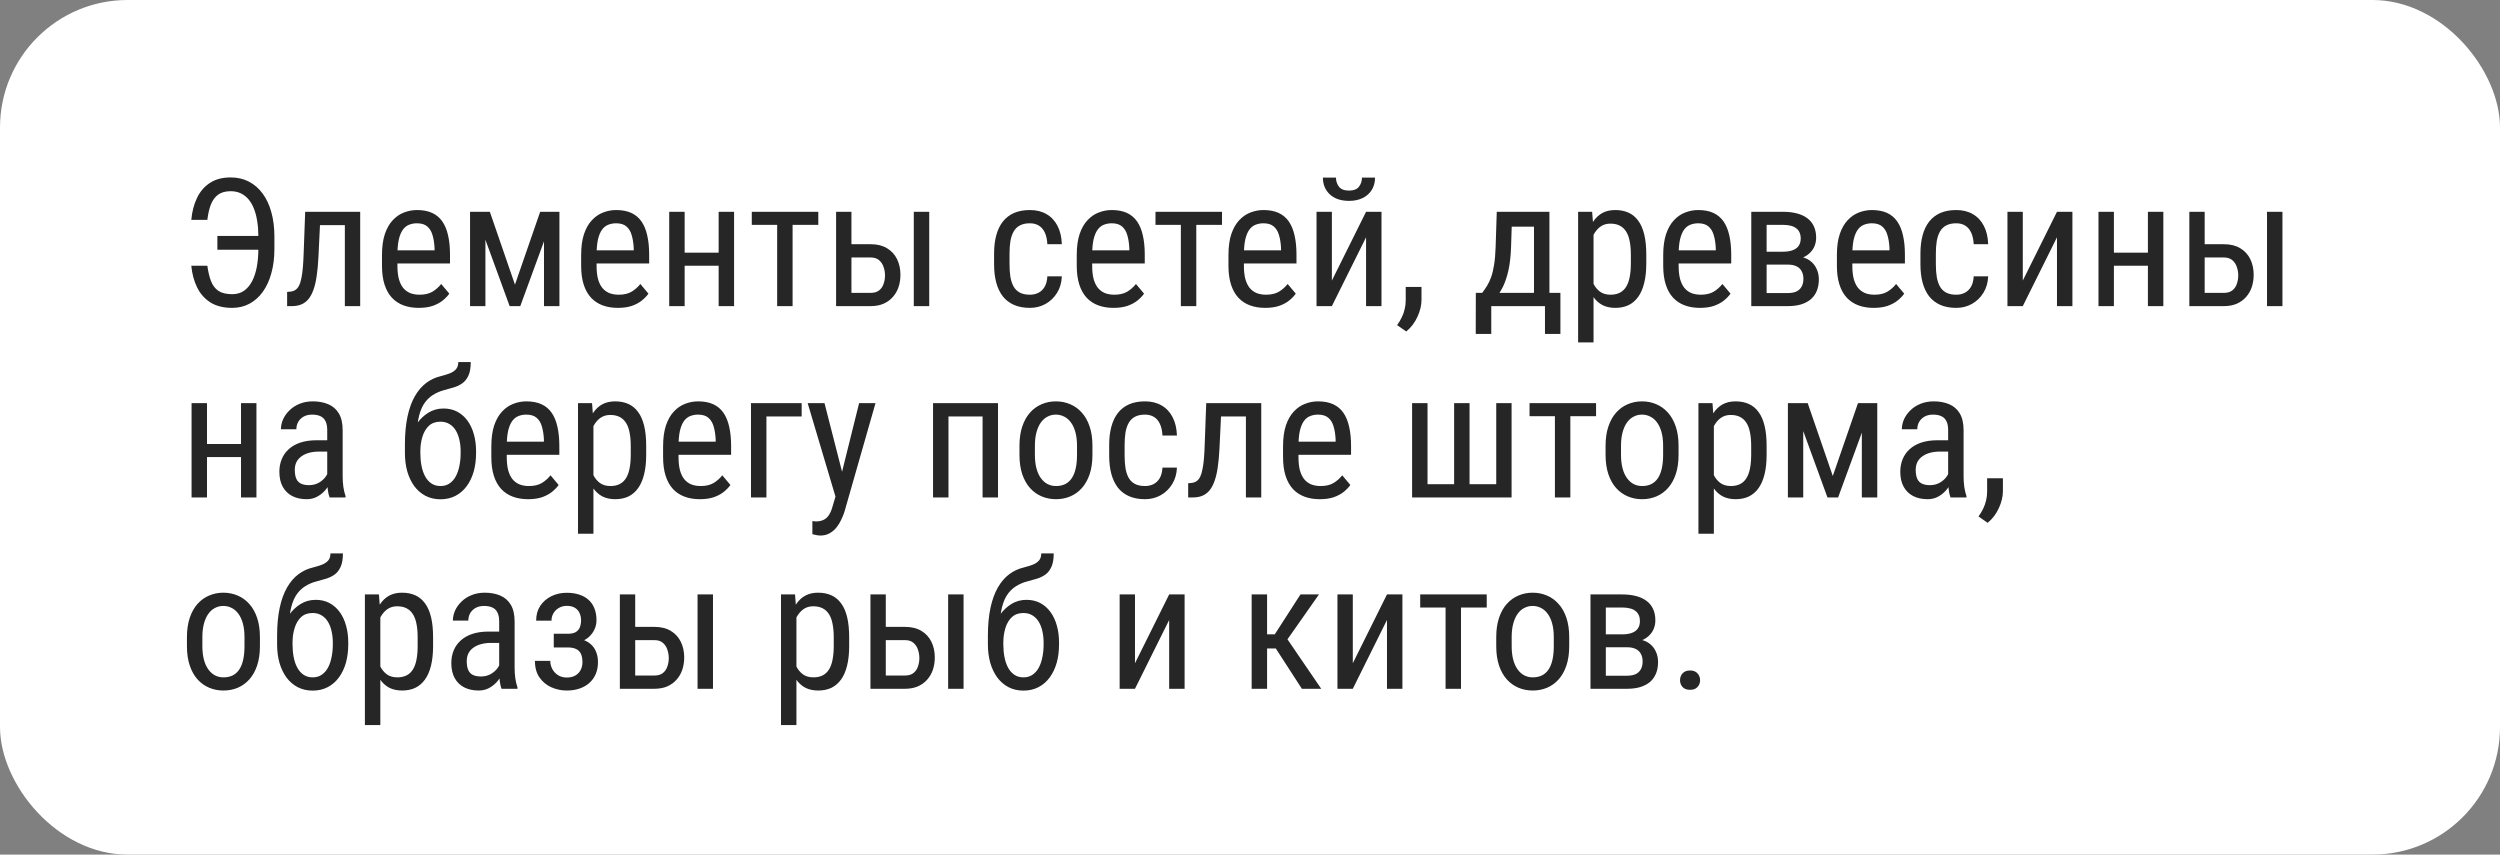 <?xml version="1.0" encoding="UTF-8"?> <svg xmlns="http://www.w3.org/2000/svg" width="196" height="67" viewBox="0 0 196 67" fill="none"><rect x="0" y="0" width="196" height="67" fill="#808080" stroke="none"/> <rect width="196" height="67" rx="10" fill="white"></rect> <path d="M20.412 18.497V19.577H17.042V18.497H20.412ZM14.998 20.835H16.256C16.32 21.304 16.415 21.705 16.543 22.038C16.671 22.371 16.864 22.626 17.124 22.804C17.384 22.977 17.744 23.064 18.204 23.064C18.569 23.064 18.881 22.972 19.141 22.79C19.4 22.603 19.612 22.348 19.776 22.024C19.94 21.701 20.061 21.325 20.139 20.896C20.216 20.468 20.255 20.01 20.255 19.523V18.524C20.255 18.101 20.225 17.709 20.166 17.349C20.111 16.984 20.027 16.658 19.913 16.371C19.799 16.079 19.656 15.831 19.482 15.626C19.309 15.421 19.106 15.264 18.874 15.154C18.642 15.045 18.38 14.99 18.088 14.99C17.678 14.99 17.347 15.081 17.097 15.264C16.851 15.446 16.662 15.706 16.529 16.043C16.402 16.376 16.311 16.774 16.256 17.239H14.998C15.057 16.583 15.208 16.006 15.449 15.51C15.691 15.008 16.03 14.617 16.468 14.334C16.905 14.051 17.445 13.91 18.088 13.91C18.616 13.91 19.09 14.02 19.51 14.238C19.934 14.457 20.294 14.769 20.59 15.175C20.891 15.58 21.119 16.068 21.273 16.638C21.433 17.207 21.513 17.841 21.513 18.538V19.523C21.513 20.22 21.433 20.853 21.273 21.423C21.119 21.988 20.895 22.473 20.604 22.879C20.316 23.28 19.97 23.59 19.564 23.809C19.159 24.027 18.705 24.137 18.204 24.137C17.516 24.137 16.944 23.993 16.488 23.706C16.037 23.414 15.691 23.02 15.449 22.523C15.208 22.027 15.057 21.464 14.998 20.835ZM27.159 16.604V17.649H24.213V16.604H27.159ZM28.239 16.604V24H27.036V16.604H28.239ZM23.926 16.604H25.136L24.965 20.172C24.938 20.723 24.892 21.211 24.828 21.635C24.769 22.054 24.685 22.414 24.575 22.715C24.47 23.016 24.338 23.262 24.179 23.453C24.024 23.64 23.837 23.779 23.618 23.87C23.404 23.957 23.156 24 22.873 24H22.511V22.886L22.75 22.865C22.91 22.852 23.046 22.806 23.16 22.729C23.279 22.651 23.374 22.537 23.447 22.387C23.525 22.232 23.586 22.034 23.632 21.792C23.682 21.55 23.721 21.263 23.748 20.931C23.775 20.598 23.796 20.211 23.81 19.769L23.926 16.604ZM32.826 24.137C32.384 24.137 31.985 24.071 31.63 23.939C31.274 23.806 30.971 23.606 30.721 23.337C30.47 23.064 30.279 22.719 30.146 22.305C30.014 21.89 29.948 21.4 29.948 20.835V20.001C29.948 19.349 30.023 18.798 30.174 18.347C30.329 17.895 30.536 17.533 30.796 17.26C31.056 16.982 31.35 16.781 31.678 16.658C32.006 16.531 32.343 16.467 32.69 16.467C33.154 16.467 33.551 16.542 33.879 16.692C34.207 16.843 34.474 17.066 34.679 17.362C34.884 17.659 35.034 18.023 35.13 18.456C35.23 18.889 35.28 19.388 35.28 19.953V20.657H30.659V19.625H34.07V19.454C34.052 19.071 34 18.734 33.913 18.442C33.831 18.151 33.694 17.923 33.503 17.759C33.312 17.59 33.04 17.506 32.69 17.506C32.466 17.506 32.259 17.545 32.067 17.622C31.881 17.695 31.719 17.825 31.582 18.012C31.45 18.194 31.345 18.447 31.268 18.77C31.195 19.094 31.158 19.504 31.158 20.001V20.835C31.158 21.231 31.195 21.573 31.268 21.86C31.345 22.143 31.457 22.378 31.602 22.564C31.753 22.747 31.935 22.884 32.149 22.975C32.368 23.061 32.617 23.105 32.895 23.105C33.3 23.105 33.635 23.027 33.899 22.872C34.164 22.713 34.394 22.51 34.59 22.264L35.226 23.023C35.093 23.209 34.92 23.389 34.706 23.562C34.496 23.731 34.237 23.87 33.927 23.98C33.621 24.084 33.255 24.137 32.826 24.137ZM40.373 22.318L42.349 16.604H43.497L40.79 24H39.956L37.256 16.604H38.404L40.373 22.318ZM38.056 16.604V24H36.852V16.604H38.056ZM42.649 24V16.604H43.859V24H42.649ZM48.44 24.137C47.997 24.137 47.599 24.071 47.243 23.939C46.888 23.806 46.585 23.606 46.334 23.337C46.083 23.064 45.892 22.719 45.76 22.305C45.628 21.89 45.562 21.4 45.562 20.835V20.001C45.562 19.349 45.637 18.798 45.787 18.347C45.942 17.895 46.149 17.533 46.409 17.26C46.669 16.982 46.963 16.781 47.291 16.658C47.619 16.531 47.956 16.467 48.303 16.467C48.768 16.467 49.164 16.542 49.492 16.692C49.82 16.843 50.087 17.066 50.292 17.362C50.497 17.659 50.648 18.023 50.743 18.456C50.843 18.889 50.894 19.388 50.894 19.953V20.657H46.273V19.625H49.684V19.454C49.665 19.071 49.613 18.734 49.526 18.442C49.444 18.151 49.308 17.923 49.116 17.759C48.925 17.59 48.654 17.506 48.303 17.506C48.079 17.506 47.872 17.545 47.681 17.622C47.494 17.695 47.332 17.825 47.195 18.012C47.063 18.194 46.958 18.447 46.881 18.77C46.808 19.094 46.772 19.504 46.772 20.001V20.835C46.772 21.231 46.808 21.573 46.881 21.86C46.958 22.143 47.07 22.378 47.216 22.564C47.366 22.747 47.548 22.884 47.763 22.975C47.981 23.061 48.23 23.105 48.508 23.105C48.913 23.105 49.248 23.027 49.513 22.872C49.777 22.713 50.007 22.51 50.203 22.264L50.839 23.023C50.707 23.209 50.533 23.389 50.319 23.562C50.11 23.731 49.85 23.87 49.54 23.98C49.235 24.084 48.868 24.137 48.44 24.137ZM56.567 19.81V20.835H53.43V19.81H56.567ZM53.676 16.604V24H52.466V16.604H53.676ZM57.552 16.604V24H56.342V16.604H57.552ZM62.139 16.604V24H60.929V16.604H62.139ZM64.155 16.604V17.629H58.94V16.604H64.155ZM66.452 19.146H68.257C68.767 19.146 69.196 19.251 69.542 19.461C69.888 19.666 70.15 19.951 70.328 20.315C70.506 20.675 70.595 21.086 70.595 21.546C70.595 21.888 70.545 22.209 70.444 22.51C70.344 22.806 70.194 23.066 69.993 23.289C69.797 23.512 69.553 23.688 69.262 23.815C68.975 23.939 68.64 24 68.257 24H65.55V16.604H66.753V22.961H68.257C68.539 22.961 68.763 22.895 68.927 22.763C69.091 22.631 69.207 22.46 69.275 22.25C69.348 22.04 69.385 21.822 69.385 21.594C69.385 21.37 69.348 21.152 69.275 20.938C69.207 20.723 69.091 20.546 68.927 20.404C68.763 20.259 68.539 20.186 68.257 20.186H66.452V19.146ZM72.851 16.604V24H71.641V16.604H72.851ZM80.746 23.105C80.988 23.105 81.206 23.057 81.402 22.961C81.603 22.861 81.767 22.706 81.894 22.496C82.022 22.282 82.095 22.004 82.113 21.662H83.248C83.23 22.154 83.105 22.587 82.872 22.961C82.644 23.33 82.343 23.619 81.97 23.829C81.601 24.034 81.193 24.137 80.746 24.137C80.268 24.137 79.851 24.059 79.495 23.904C79.144 23.749 78.853 23.526 78.62 23.234C78.392 22.938 78.221 22.58 78.107 22.161C77.993 21.737 77.936 21.256 77.936 20.719V19.885C77.936 19.347 77.993 18.869 78.107 18.449C78.221 18.025 78.392 17.668 78.62 17.376C78.853 17.08 79.144 16.854 79.495 16.699C79.851 16.544 80.268 16.467 80.746 16.467C81.247 16.467 81.68 16.574 82.045 16.788C82.414 16.998 82.701 17.303 82.906 17.704C83.116 18.101 83.23 18.581 83.248 19.146H82.113C82.095 18.782 82.029 18.479 81.915 18.237C81.801 17.991 81.646 17.809 81.45 17.69C81.254 17.567 81.019 17.506 80.746 17.506C80.427 17.506 80.163 17.563 79.953 17.677C79.748 17.786 79.586 17.946 79.468 18.155C79.349 18.365 79.265 18.616 79.215 18.907C79.169 19.199 79.147 19.525 79.147 19.885V20.719C79.147 21.079 79.169 21.407 79.215 21.703C79.265 21.995 79.347 22.245 79.461 22.455C79.579 22.665 79.743 22.826 79.953 22.94C80.163 23.05 80.427 23.105 80.746 23.105ZM87.295 24.137C86.853 24.137 86.454 24.071 86.099 23.939C85.743 23.806 85.44 23.606 85.189 23.337C84.939 23.064 84.747 22.719 84.615 22.305C84.483 21.89 84.417 21.4 84.417 20.835V20.001C84.417 19.349 84.492 18.798 84.643 18.347C84.797 17.895 85.005 17.533 85.265 17.26C85.524 16.982 85.818 16.781 86.147 16.658C86.475 16.531 86.812 16.467 87.158 16.467C87.623 16.467 88.019 16.542 88.348 16.692C88.676 16.843 88.942 17.066 89.147 17.362C89.353 17.659 89.503 18.023 89.599 18.456C89.699 18.889 89.749 19.388 89.749 19.953V20.657H85.128V19.625H88.539V19.454C88.521 19.071 88.468 18.734 88.382 18.442C88.3 18.151 88.163 17.923 87.972 17.759C87.78 17.59 87.509 17.506 87.158 17.506C86.935 17.506 86.728 17.545 86.536 17.622C86.349 17.695 86.188 17.825 86.051 18.012C85.919 18.194 85.814 18.447 85.736 18.77C85.663 19.094 85.627 19.504 85.627 20.001V20.835C85.627 21.231 85.663 21.573 85.736 21.86C85.814 22.143 85.925 22.378 86.071 22.564C86.222 22.747 86.404 22.884 86.618 22.975C86.837 23.061 87.085 23.105 87.363 23.105C87.769 23.105 88.104 23.027 88.368 22.872C88.632 22.713 88.863 22.51 89.059 22.264L89.694 23.023C89.562 23.209 89.389 23.389 89.175 23.562C88.965 23.731 88.705 23.87 88.395 23.98C88.09 24.084 87.723 24.137 87.295 24.137ZM93.789 16.604V24H92.579V16.604H93.789ZM95.806 16.604V17.629H90.59V16.604H95.806ZM99.189 24.137C98.747 24.137 98.349 24.071 97.993 23.939C97.638 23.806 97.335 23.606 97.084 23.337C96.833 23.064 96.642 22.719 96.51 22.305C96.378 21.89 96.311 21.4 96.311 20.835V20.001C96.311 19.349 96.387 18.798 96.537 18.347C96.692 17.895 96.899 17.533 97.159 17.26C97.419 16.982 97.713 16.781 98.041 16.658C98.369 16.531 98.706 16.467 99.053 16.467C99.518 16.467 99.914 16.542 100.242 16.692C100.57 16.843 100.837 17.066 101.042 17.362C101.247 17.659 101.397 18.023 101.493 18.456C101.593 18.889 101.644 19.388 101.644 19.953V20.657H97.022V19.625H100.434V19.454C100.415 19.071 100.363 18.734 100.276 18.442C100.194 18.151 100.058 17.923 99.866 17.759C99.675 17.59 99.404 17.506 99.053 17.506C98.829 17.506 98.622 17.545 98.431 17.622C98.244 17.695 98.082 17.825 97.945 18.012C97.813 18.194 97.708 18.447 97.631 18.77C97.558 19.094 97.522 19.504 97.522 20.001V20.835C97.522 21.231 97.558 21.573 97.631 21.86C97.708 22.143 97.82 22.378 97.966 22.564C98.116 22.747 98.299 22.884 98.513 22.975C98.731 23.061 98.98 23.105 99.258 23.105C99.663 23.105 99.998 23.027 100.263 22.872C100.527 22.713 100.757 22.51 100.953 22.264L101.589 23.023C101.457 23.209 101.284 23.389 101.069 23.562C100.86 23.731 100.6 23.87 100.29 23.98C99.985 24.084 99.618 24.137 99.189 24.137ZM104.419 21.997L107.099 16.604H108.309V24H107.099V18.606L104.419 24H103.216V16.604H104.419V21.997ZM106.777 13.924H107.803C107.803 14.279 107.721 14.596 107.557 14.874C107.393 15.148 107.158 15.362 106.853 15.517C106.547 15.671 106.185 15.749 105.766 15.749C105.132 15.749 104.631 15.58 104.262 15.243C103.897 14.901 103.715 14.462 103.715 13.924H104.74C104.74 14.193 104.818 14.43 104.973 14.635C105.128 14.84 105.392 14.942 105.766 14.942C106.13 14.942 106.39 14.84 106.545 14.635C106.7 14.43 106.777 14.193 106.777 13.924ZM111.446 22.496V23.515C111.446 23.929 111.341 24.367 111.132 24.827C110.922 25.292 110.628 25.679 110.25 25.989L109.532 25.49C109.678 25.29 109.801 25.085 109.901 24.875C110.002 24.67 110.077 24.456 110.127 24.232C110.182 24.014 110.209 23.781 110.209 23.535V22.496H111.446ZM117.346 16.604H118.556L118.467 19.372C118.444 20.074 118.376 20.68 118.262 21.19C118.148 21.701 118.002 22.136 117.824 22.496C117.646 22.852 117.446 23.15 117.223 23.392C116.999 23.633 116.767 23.836 116.525 24H115.938L115.965 22.968L116.204 22.961C116.336 22.783 116.462 22.601 116.58 22.414C116.699 22.223 116.806 21.997 116.901 21.737C116.997 21.473 117.075 21.152 117.134 20.773C117.198 20.391 117.239 19.924 117.257 19.372L117.346 16.604ZM117.626 16.604H121.475V24H120.265V17.773H117.626V16.604ZM115.705 22.961H122.336V26.181H121.126V24H116.915V26.181H115.698L115.705 22.961ZM124.934 18.025V26.844H123.724V16.604H124.824L124.934 18.025ZM129.069 19.967V20.657C129.069 21.241 129.015 21.751 128.905 22.189C128.8 22.621 128.643 22.984 128.434 23.275C128.229 23.562 127.976 23.779 127.675 23.925C127.374 24.066 127.03 24.137 126.643 24.137C126.255 24.137 125.918 24.064 125.631 23.918C125.348 23.768 125.109 23.551 124.913 23.269C124.722 22.986 124.569 22.646 124.455 22.25C124.346 21.849 124.271 21.4 124.229 20.903V19.851C124.271 19.326 124.346 18.857 124.455 18.442C124.564 18.023 124.715 17.668 124.906 17.376C125.102 17.08 125.341 16.854 125.624 16.699C125.911 16.544 126.246 16.467 126.629 16.467C127.025 16.467 127.374 16.535 127.675 16.672C127.98 16.809 128.235 17.02 128.44 17.308C128.65 17.59 128.807 17.953 128.912 18.395C129.017 18.832 129.069 19.356 129.069 19.967ZM127.859 20.657V19.967C127.859 19.557 127.827 19.199 127.764 18.894C127.704 18.588 127.609 18.335 127.477 18.135C127.344 17.934 127.178 17.784 126.978 17.684C126.777 17.583 126.535 17.533 126.253 17.533C126.011 17.533 125.797 17.583 125.61 17.684C125.428 17.784 125.271 17.921 125.139 18.094C125.007 18.262 124.897 18.456 124.811 18.675C124.724 18.889 124.66 19.112 124.619 19.345V21.416C124.697 21.708 124.799 21.983 124.927 22.243C125.054 22.498 125.225 22.706 125.439 22.865C125.658 23.025 125.934 23.105 126.267 23.105C126.545 23.105 126.784 23.054 126.984 22.954C127.185 22.854 127.349 22.703 127.477 22.503C127.609 22.298 127.704 22.043 127.764 21.737C127.827 21.427 127.859 21.067 127.859 20.657ZM133.273 24.137C132.831 24.137 132.433 24.071 132.077 23.939C131.722 23.806 131.419 23.606 131.168 23.337C130.917 23.064 130.726 22.719 130.594 22.305C130.462 21.89 130.396 21.4 130.396 20.835V20.001C130.396 19.349 130.471 18.798 130.621 18.347C130.776 17.895 130.983 17.533 131.243 17.26C131.503 16.982 131.797 16.781 132.125 16.658C132.453 16.531 132.79 16.467 133.137 16.467C133.602 16.467 133.998 16.542 134.326 16.692C134.654 16.843 134.921 17.066 135.126 17.362C135.331 17.659 135.481 18.023 135.577 18.456C135.677 18.889 135.728 19.388 135.728 19.953V20.657H131.106V19.625H134.518V19.454C134.499 19.071 134.447 18.734 134.36 18.442C134.278 18.151 134.142 17.923 133.95 17.759C133.759 17.59 133.488 17.506 133.137 17.506C132.913 17.506 132.706 17.545 132.515 17.622C132.328 17.695 132.166 17.825 132.029 18.012C131.897 18.194 131.792 18.447 131.715 18.77C131.642 19.094 131.605 19.504 131.605 20.001V20.835C131.605 21.231 131.642 21.573 131.715 21.86C131.792 22.143 131.904 22.378 132.05 22.564C132.2 22.747 132.382 22.884 132.597 22.975C132.815 23.061 133.064 23.105 133.342 23.105C133.747 23.105 134.082 23.027 134.347 22.872C134.611 22.713 134.841 22.51 135.037 22.264L135.673 23.023C135.541 23.209 135.368 23.389 135.153 23.562C134.944 23.731 134.684 23.87 134.374 23.98C134.069 24.084 133.702 24.137 133.273 24.137ZM140.171 20.746H138.195L138.182 19.734H139.768C140.082 19.734 140.342 19.696 140.547 19.618C140.757 19.541 140.914 19.424 141.019 19.27C141.123 19.115 141.176 18.923 141.176 18.695C141.176 18.518 141.146 18.363 141.087 18.23C141.028 18.094 140.939 17.982 140.82 17.895C140.706 17.804 140.563 17.738 140.39 17.697C140.216 17.652 140.014 17.629 139.781 17.629H138.503V24H137.3V16.604H139.781C140.182 16.604 140.542 16.645 140.861 16.727C141.185 16.809 141.458 16.934 141.682 17.102C141.91 17.267 142.083 17.476 142.201 17.731C142.324 17.987 142.386 18.287 142.386 18.634C142.386 18.857 142.347 19.069 142.27 19.27C142.192 19.47 142.076 19.648 141.921 19.803C141.771 19.958 141.584 20.085 141.36 20.186C141.137 20.281 140.88 20.343 140.588 20.37L140.171 20.746ZM140.171 24H137.744L138.366 22.975H140.171C140.449 22.975 140.677 22.931 140.854 22.845C141.032 22.754 141.164 22.626 141.251 22.462C141.342 22.293 141.388 22.093 141.388 21.86C141.388 21.628 141.342 21.43 141.251 21.266C141.164 21.097 141.032 20.969 140.854 20.883C140.677 20.792 140.449 20.746 140.171 20.746H138.551L138.564 19.734H140.567L140.991 20.117C141.342 20.149 141.636 20.249 141.873 20.418C142.115 20.587 142.295 20.801 142.413 21.061C142.536 21.316 142.598 21.594 142.598 21.895C142.598 22.241 142.543 22.546 142.434 22.811C142.324 23.075 142.165 23.296 141.955 23.474C141.745 23.647 141.49 23.779 141.189 23.87C140.889 23.957 140.549 24 140.171 24ZM146.891 24.137C146.449 24.137 146.05 24.071 145.694 23.939C145.339 23.806 145.036 23.606 144.785 23.337C144.535 23.064 144.343 22.719 144.211 22.305C144.079 21.89 144.013 21.4 144.013 20.835V20.001C144.013 19.349 144.088 18.798 144.238 18.347C144.393 17.895 144.601 17.533 144.86 17.26C145.12 16.982 145.414 16.781 145.742 16.658C146.07 16.531 146.408 16.467 146.754 16.467C147.219 16.467 147.615 16.542 147.943 16.692C148.271 16.843 148.538 17.066 148.743 17.362C148.948 17.659 149.099 18.023 149.194 18.456C149.295 18.889 149.345 19.388 149.345 19.953V20.657H144.724V19.625H148.135V19.454C148.117 19.071 148.064 18.734 147.978 18.442C147.896 18.151 147.759 17.923 147.567 17.759C147.376 17.59 147.105 17.506 146.754 17.506C146.531 17.506 146.323 17.545 146.132 17.622C145.945 17.695 145.783 17.825 145.646 18.012C145.514 18.194 145.41 18.447 145.332 18.77C145.259 19.094 145.223 19.504 145.223 20.001V20.835C145.223 21.231 145.259 21.573 145.332 21.86C145.41 22.143 145.521 22.378 145.667 22.564C145.817 22.747 146 22.884 146.214 22.975C146.433 23.061 146.681 23.105 146.959 23.105C147.365 23.105 147.7 23.027 147.964 22.872C148.228 22.713 148.458 22.51 148.654 22.264L149.29 23.023C149.158 23.209 148.985 23.389 148.771 23.562C148.561 23.731 148.301 23.87 147.991 23.98C147.686 24.084 147.319 24.137 146.891 24.137ZM153.371 23.105C153.613 23.105 153.831 23.057 154.027 22.961C154.228 22.861 154.392 22.706 154.52 22.496C154.647 22.282 154.72 22.004 154.738 21.662H155.873C155.855 22.154 155.729 22.587 155.497 22.961C155.269 23.33 154.968 23.619 154.595 23.829C154.226 24.034 153.818 24.137 153.371 24.137C152.893 24.137 152.476 24.059 152.12 23.904C151.769 23.749 151.478 23.526 151.245 23.234C151.017 22.938 150.846 22.58 150.732 22.161C150.618 21.737 150.562 21.256 150.562 20.719V19.885C150.562 19.347 150.618 18.869 150.732 18.449C150.846 18.025 151.017 17.668 151.245 17.376C151.478 17.08 151.769 16.854 152.12 16.699C152.476 16.544 152.893 16.467 153.371 16.467C153.872 16.467 154.305 16.574 154.67 16.788C155.039 16.998 155.326 17.303 155.531 17.704C155.741 18.101 155.855 18.581 155.873 19.146H154.738C154.72 18.782 154.654 18.479 154.54 18.237C154.426 17.991 154.271 17.809 154.075 17.69C153.879 17.567 153.645 17.506 153.371 17.506C153.052 17.506 152.788 17.563 152.578 17.677C152.373 17.786 152.211 17.946 152.093 18.155C151.974 18.365 151.89 18.616 151.84 18.907C151.794 19.199 151.771 19.525 151.771 19.885V20.719C151.771 21.079 151.794 21.407 151.84 21.703C151.89 21.995 151.972 22.245 152.086 22.455C152.204 22.665 152.368 22.826 152.578 22.94C152.788 23.05 153.052 23.105 153.371 23.105ZM158.587 21.997L161.267 16.604H162.477V24H161.267V18.606L158.587 24H157.384V16.604H158.587V21.997ZM168.622 19.81V20.835H165.484V19.81H168.622ZM165.73 16.604V24H164.521V16.604H165.73ZM169.606 16.604V24H168.396V16.604H169.606ZM172.546 19.146H174.351C174.861 19.146 175.289 19.251 175.636 19.461C175.982 19.666 176.244 19.951 176.422 20.315C176.6 20.675 176.688 21.086 176.688 21.546C176.688 21.888 176.638 22.209 176.538 22.51C176.438 22.806 176.287 23.066 176.087 23.289C175.891 23.512 175.647 23.688 175.355 23.815C175.068 23.939 174.733 24 174.351 24H171.644V16.604H172.847V22.961H174.351C174.633 22.961 174.856 22.895 175.021 22.763C175.185 22.631 175.301 22.46 175.369 22.25C175.442 22.04 175.479 21.822 175.479 21.594C175.479 21.37 175.442 21.152 175.369 20.938C175.301 20.723 175.185 20.546 175.021 20.404C174.856 20.259 174.633 20.186 174.351 20.186H172.546V19.146ZM178.944 16.604V24H177.734V16.604H178.944ZM19.12 34.81V35.835H15.982V34.81H19.12ZM16.229 31.604V39H15.019V31.604H16.229ZM20.105 31.604V39H18.895V31.604H20.105ZM25.655 37.735V33.723C25.655 33.431 25.61 33.196 25.519 33.019C25.432 32.841 25.3 32.711 25.122 32.629C24.949 32.547 24.73 32.506 24.466 32.506C24.211 32.506 23.99 32.558 23.803 32.663C23.62 32.768 23.479 32.907 23.379 33.08C23.283 33.253 23.235 33.445 23.235 33.654H22.025C22.025 33.39 22.082 33.128 22.196 32.868C22.315 32.608 22.483 32.374 22.702 32.164C22.921 31.95 23.183 31.781 23.488 31.658C23.798 31.531 24.145 31.467 24.527 31.467C24.983 31.467 25.386 31.542 25.737 31.692C26.088 31.838 26.364 32.078 26.564 32.41C26.765 32.743 26.865 33.185 26.865 33.736V37.387C26.865 37.633 26.884 37.895 26.92 38.173C26.961 38.451 27.018 38.69 27.091 38.891V39H25.84C25.781 38.854 25.735 38.66 25.703 38.419C25.671 38.173 25.655 37.945 25.655 37.735ZM25.847 34.516L25.86 35.404H25.02C24.732 35.404 24.47 35.436 24.233 35.5C24.001 35.564 23.8 35.657 23.632 35.78C23.463 35.899 23.333 36.047 23.242 36.225C23.156 36.402 23.112 36.605 23.112 36.833C23.112 37.129 23.153 37.366 23.235 37.544C23.317 37.717 23.44 37.842 23.605 37.92C23.769 37.997 23.976 38.036 24.227 38.036C24.532 38.036 24.801 37.965 25.033 37.824C25.266 37.683 25.446 37.512 25.573 37.312C25.705 37.111 25.767 36.924 25.758 36.751L26.024 37.318C26.006 37.496 25.947 37.69 25.847 37.899C25.751 38.105 25.616 38.303 25.443 38.494C25.27 38.681 25.065 38.836 24.828 38.959C24.596 39.078 24.334 39.137 24.042 39.137C23.614 39.137 23.238 39.055 22.914 38.891C22.595 38.727 22.347 38.485 22.169 38.166C21.991 37.847 21.902 37.453 21.902 36.983C21.902 36.628 21.964 36.3 22.087 35.999C22.21 35.698 22.392 35.438 22.634 35.22C22.875 34.996 23.178 34.823 23.543 34.7C23.912 34.577 24.338 34.516 24.821 34.516H25.847ZM35.93 28.384H36.907C36.907 28.83 36.846 29.186 36.723 29.45C36.604 29.71 36.445 29.91 36.244 30.052C36.044 30.193 35.82 30.3 35.574 30.373C35.328 30.446 35.078 30.517 34.822 30.585C34.503 30.667 34.205 30.797 33.927 30.975C33.649 31.148 33.41 31.394 33.209 31.713C33.013 32.032 32.87 32.447 32.778 32.957C32.692 33.467 32.676 34.099 32.73 34.851V35.48H31.746V34.851C31.746 34.008 31.814 33.272 31.951 32.643C32.088 32.014 32.282 31.483 32.532 31.05C32.783 30.617 33.079 30.273 33.421 30.018C33.763 29.762 34.141 29.587 34.556 29.491C34.82 29.423 35.055 29.35 35.26 29.273C35.469 29.19 35.633 29.081 35.752 28.944C35.87 28.808 35.93 28.621 35.93 28.384ZM34.774 32.027C35.18 32.027 35.54 32.112 35.855 32.28C36.169 32.449 36.435 32.684 36.654 32.984C36.873 33.285 37.039 33.641 37.153 34.051C37.267 34.456 37.324 34.898 37.324 35.377V35.527C37.324 36.042 37.263 36.521 37.14 36.963C37.017 37.4 36.834 37.783 36.593 38.111C36.356 38.435 36.064 38.688 35.718 38.87C35.371 39.052 34.977 39.144 34.535 39.144C34.093 39.144 33.699 39.052 33.352 38.87C33.011 38.688 32.719 38.435 32.477 38.111C32.241 37.783 32.058 37.4 31.931 36.963C31.808 36.521 31.746 36.042 31.746 35.527V35.377C31.746 35.263 31.767 35.151 31.808 35.042C31.849 34.933 31.896 34.821 31.951 34.707C32.006 34.593 32.056 34.472 32.102 34.345C32.243 33.935 32.439 33.554 32.69 33.203C32.94 32.852 33.239 32.57 33.585 32.355C33.936 32.137 34.332 32.027 34.774 32.027ZM34.528 33.06C34.159 33.06 33.858 33.167 33.626 33.381C33.398 33.595 33.23 33.88 33.12 34.235C33.011 34.586 32.956 34.967 32.956 35.377V35.527C32.956 35.874 32.986 36.202 33.045 36.512C33.104 36.822 33.198 37.097 33.325 37.339C33.453 37.576 33.617 37.763 33.817 37.899C34.018 38.036 34.257 38.105 34.535 38.105C34.813 38.105 35.05 38.036 35.246 37.899C35.447 37.763 35.611 37.576 35.738 37.339C35.866 37.097 35.959 36.822 36.019 36.512C36.082 36.202 36.114 35.874 36.114 35.527V35.377C36.114 35.067 36.082 34.773 36.019 34.495C35.959 34.217 35.866 33.971 35.738 33.757C35.611 33.543 35.447 33.374 35.246 33.251C35.046 33.123 34.806 33.06 34.528 33.06ZM41.398 39.137C40.956 39.137 40.558 39.071 40.202 38.938C39.847 38.806 39.544 38.606 39.293 38.337C39.042 38.063 38.851 37.719 38.719 37.305C38.587 36.89 38.52 36.4 38.52 35.835V35.001C38.52 34.349 38.596 33.798 38.746 33.347C38.901 32.895 39.108 32.533 39.368 32.26C39.628 31.982 39.922 31.781 40.25 31.658C40.578 31.531 40.915 31.467 41.262 31.467C41.727 31.467 42.123 31.542 42.451 31.692C42.779 31.843 43.046 32.066 43.251 32.362C43.456 32.658 43.606 33.023 43.702 33.456C43.802 33.889 43.852 34.388 43.852 34.953V35.657H39.231V34.625H42.643V34.454C42.624 34.071 42.572 33.734 42.485 33.442C42.403 33.151 42.267 32.923 42.075 32.759C41.884 32.59 41.613 32.506 41.262 32.506C41.038 32.506 40.831 32.545 40.64 32.622C40.453 32.695 40.291 32.825 40.154 33.012C40.022 33.194 39.917 33.447 39.84 33.77C39.767 34.094 39.73 34.504 39.73 35.001V35.835C39.73 36.231 39.767 36.573 39.84 36.86C39.917 37.143 40.029 37.378 40.175 37.565C40.325 37.747 40.508 37.883 40.722 37.975C40.94 38.061 41.189 38.105 41.467 38.105C41.872 38.105 42.207 38.027 42.472 37.872C42.736 37.713 42.966 37.51 43.162 37.264L43.798 38.023C43.666 38.209 43.492 38.389 43.278 38.562C43.069 38.731 42.809 38.87 42.499 38.98C42.194 39.084 41.827 39.137 41.398 39.137ZM46.525 33.025V41.844H45.315V31.604H46.416L46.525 33.025ZM50.661 34.967V35.657C50.661 36.241 50.606 36.751 50.497 37.188C50.392 37.621 50.235 37.984 50.025 38.275C49.82 38.562 49.567 38.779 49.267 38.925C48.966 39.066 48.622 39.137 48.234 39.137C47.847 39.137 47.51 39.064 47.223 38.918C46.94 38.768 46.701 38.551 46.505 38.269C46.313 37.986 46.161 37.647 46.047 37.25C45.938 36.849 45.862 36.4 45.821 35.903V34.851C45.862 34.327 45.938 33.857 46.047 33.442C46.156 33.023 46.307 32.668 46.498 32.376C46.694 32.08 46.933 31.854 47.216 31.699C47.503 31.544 47.838 31.467 48.221 31.467C48.617 31.467 48.966 31.535 49.267 31.672C49.572 31.809 49.827 32.02 50.032 32.308C50.242 32.59 50.399 32.953 50.504 33.395C50.609 33.832 50.661 34.356 50.661 34.967ZM49.451 35.657V34.967C49.451 34.557 49.419 34.199 49.355 33.894C49.296 33.588 49.2 33.335 49.068 33.135C48.936 32.934 48.77 32.784 48.569 32.684C48.369 32.583 48.127 32.533 47.845 32.533C47.603 32.533 47.389 32.583 47.202 32.684C47.02 32.784 46.863 32.921 46.73 33.094C46.598 33.262 46.489 33.456 46.402 33.675C46.316 33.889 46.252 34.112 46.211 34.345V36.416C46.288 36.708 46.391 36.983 46.519 37.243C46.646 37.498 46.817 37.706 47.031 37.865C47.25 38.025 47.526 38.105 47.858 38.105C48.136 38.105 48.376 38.054 48.576 37.954C48.777 37.854 48.941 37.703 49.068 37.503C49.2 37.298 49.296 37.043 49.355 36.737C49.419 36.427 49.451 36.067 49.451 35.657ZM54.865 39.137C54.423 39.137 54.024 39.071 53.669 38.938C53.313 38.806 53.01 38.606 52.76 38.337C52.509 38.063 52.318 37.719 52.185 37.305C52.053 36.89 51.987 36.4 51.987 35.835V35.001C51.987 34.349 52.062 33.798 52.213 33.347C52.368 32.895 52.575 32.533 52.835 32.26C53.095 31.982 53.389 31.781 53.717 31.658C54.045 31.531 54.382 31.467 54.728 31.467C55.193 31.467 55.59 31.542 55.918 31.692C56.246 31.843 56.513 32.066 56.718 32.362C56.923 32.658 57.073 33.023 57.169 33.456C57.269 33.889 57.319 34.388 57.319 34.953V35.657H52.698V34.625H56.109V34.454C56.091 34.071 56.039 33.734 55.952 33.442C55.87 33.151 55.733 32.923 55.542 32.759C55.351 32.59 55.079 32.506 54.728 32.506C54.505 32.506 54.298 32.545 54.106 32.622C53.92 32.695 53.758 32.825 53.621 33.012C53.489 33.194 53.384 33.447 53.307 33.77C53.234 34.094 53.197 34.504 53.197 35.001V35.835C53.197 36.231 53.234 36.573 53.307 36.86C53.384 37.143 53.496 37.378 53.642 37.565C53.792 37.747 53.974 37.883 54.188 37.975C54.407 38.061 54.656 38.105 54.934 38.105C55.339 38.105 55.674 38.027 55.938 37.872C56.203 37.713 56.433 37.51 56.629 37.264L57.265 38.023C57.133 38.209 56.959 38.389 56.745 38.562C56.535 38.731 56.276 38.87 55.966 38.98C55.66 39.084 55.294 39.137 54.865 39.137ZM62.85 31.604V32.649H60.088V39H58.878V31.604H62.85ZM65.707 38.234L67.355 31.604H68.64L66.199 40.142C66.14 40.324 66.06 40.52 65.96 40.73C65.864 40.944 65.741 41.147 65.591 41.338C65.44 41.529 65.26 41.684 65.051 41.803C64.841 41.926 64.595 41.987 64.312 41.987C64.226 41.987 64.114 41.974 63.977 41.946C63.845 41.919 63.75 41.896 63.69 41.878V40.852C63.718 40.857 63.761 40.862 63.82 40.866C63.88 40.875 63.923 40.88 63.95 40.88C64.187 40.88 64.388 40.841 64.552 40.764C64.72 40.691 64.864 40.565 64.982 40.388C65.101 40.215 65.201 39.975 65.283 39.67L65.707 38.234ZM64.641 31.604L66.11 37.346L66.425 38.679L65.564 39.144L63.321 31.604H64.641ZM77.157 31.604V32.649H74.204V31.604H77.157ZM74.361 31.604V39H73.151V31.604H74.361ZM78.244 31.604V39H77.034V31.604H78.244ZM79.926 35.657V34.953C79.926 34.379 79.999 33.875 80.144 33.442C80.29 33.005 80.493 32.64 80.753 32.349C81.013 32.057 81.316 31.838 81.662 31.692C82.008 31.542 82.38 31.467 82.776 31.467C83.182 31.467 83.558 31.542 83.904 31.692C84.251 31.838 84.554 32.057 84.814 32.349C85.078 32.64 85.283 33.005 85.429 33.442C85.575 33.875 85.647 34.379 85.647 34.953V35.657C85.647 36.231 85.575 36.737 85.429 37.175C85.283 37.608 85.08 37.97 84.82 38.262C84.561 38.553 84.257 38.772 83.911 38.918C83.565 39.064 83.191 39.137 82.79 39.137C82.389 39.137 82.015 39.064 81.669 38.918C81.323 38.772 81.017 38.553 80.753 38.262C80.493 37.97 80.29 37.608 80.144 37.175C79.999 36.737 79.926 36.231 79.926 35.657ZM81.136 34.953V35.657C81.136 36.063 81.177 36.418 81.259 36.724C81.341 37.029 81.457 37.284 81.607 37.489C81.758 37.694 81.933 37.849 82.134 37.954C82.334 38.054 82.553 38.105 82.79 38.105C83.064 38.105 83.303 38.054 83.508 37.954C83.717 37.849 83.891 37.694 84.027 37.489C84.164 37.284 84.267 37.029 84.335 36.724C84.403 36.418 84.438 36.063 84.438 35.657V34.953C84.438 34.547 84.397 34.194 84.314 33.894C84.232 33.588 84.116 33.333 83.966 33.128C83.815 32.918 83.638 32.763 83.433 32.663C83.232 32.558 83.013 32.506 82.776 32.506C82.544 32.506 82.328 32.558 82.127 32.663C81.926 32.763 81.751 32.918 81.601 33.128C81.455 33.333 81.341 33.588 81.259 33.894C81.177 34.194 81.136 34.547 81.136 34.953ZM89.769 38.105C90.011 38.105 90.23 38.057 90.426 37.961C90.626 37.861 90.79 37.706 90.918 37.496C91.046 37.282 91.118 37.004 91.137 36.662H92.272C92.253 37.154 92.128 37.587 91.895 37.961C91.668 38.33 91.367 38.62 90.993 38.829C90.624 39.034 90.216 39.137 89.769 39.137C89.291 39.137 88.874 39.059 88.519 38.904C88.168 38.749 87.876 38.526 87.644 38.234C87.416 37.938 87.245 37.58 87.131 37.161C87.017 36.737 86.96 36.257 86.96 35.719V34.885C86.96 34.347 87.017 33.868 87.131 33.449C87.245 33.025 87.416 32.668 87.644 32.376C87.876 32.08 88.168 31.854 88.519 31.699C88.874 31.544 89.291 31.467 89.769 31.467C90.271 31.467 90.704 31.574 91.068 31.788C91.438 31.998 91.725 32.303 91.93 32.704C92.139 33.101 92.253 33.581 92.272 34.147H91.137C91.118 33.782 91.052 33.479 90.939 33.237C90.825 32.991 90.67 32.809 90.474 32.69C90.278 32.567 90.043 32.506 89.769 32.506C89.451 32.506 89.186 32.563 88.977 32.677C88.772 32.786 88.61 32.946 88.491 33.155C88.373 33.365 88.288 33.616 88.238 33.907C88.193 34.199 88.17 34.525 88.17 34.885V35.719C88.17 36.079 88.193 36.407 88.238 36.703C88.288 36.995 88.37 37.245 88.484 37.455C88.603 37.665 88.767 37.827 88.977 37.94C89.186 38.05 89.451 38.105 89.769 38.105ZM97.802 31.604V32.649H94.856V31.604H97.802ZM98.882 31.604V39H97.679V31.604H98.882ZM94.568 31.604H95.778L95.607 35.172C95.58 35.723 95.534 36.211 95.471 36.635C95.412 37.054 95.327 37.414 95.218 37.715C95.113 38.016 94.981 38.262 94.821 38.453C94.666 38.64 94.48 38.779 94.261 38.87C94.046 38.957 93.798 39 93.516 39H93.153V37.886L93.393 37.865C93.552 37.852 93.689 37.806 93.803 37.728C93.921 37.651 94.017 37.537 94.09 37.387C94.167 37.232 94.229 37.033 94.274 36.792C94.325 36.55 94.363 36.263 94.391 35.931C94.418 35.598 94.439 35.211 94.452 34.769L94.568 31.604ZM103.469 39.137C103.027 39.137 102.628 39.071 102.272 38.938C101.917 38.806 101.614 38.606 101.363 38.337C101.113 38.063 100.921 37.719 100.789 37.305C100.657 36.89 100.591 36.4 100.591 35.835V35.001C100.591 34.349 100.666 33.798 100.816 33.347C100.971 32.895 101.179 32.533 101.438 32.26C101.698 31.982 101.992 31.781 102.32 31.658C102.648 31.531 102.986 31.467 103.332 31.467C103.797 31.467 104.193 31.542 104.521 31.692C104.85 31.843 105.116 32.066 105.321 32.362C105.526 32.658 105.677 33.023 105.772 33.456C105.873 33.889 105.923 34.388 105.923 34.953V35.657H101.302V34.625H104.713V34.454C104.695 34.071 104.642 33.734 104.556 33.442C104.474 33.151 104.337 32.923 104.146 32.759C103.954 32.59 103.683 32.506 103.332 32.506C103.109 32.506 102.901 32.545 102.71 32.622C102.523 32.695 102.361 32.825 102.225 33.012C102.092 33.194 101.988 33.447 101.91 33.77C101.837 34.094 101.801 34.504 101.801 35.001V35.835C101.801 36.231 101.837 36.573 101.91 36.86C101.988 37.143 102.099 37.378 102.245 37.565C102.396 37.747 102.578 37.883 102.792 37.975C103.011 38.061 103.259 38.105 103.537 38.105C103.943 38.105 104.278 38.027 104.542 37.872C104.806 37.713 105.036 37.51 105.232 37.264L105.868 38.023C105.736 38.209 105.563 38.389 105.349 38.562C105.139 38.731 104.879 38.87 104.569 38.98C104.264 39.084 103.897 39.137 103.469 39.137ZM110.708 31.604H111.918V37.961H114.003V31.604H115.213V37.961H117.305V31.604H118.508V39H110.708V31.604ZM123.115 31.604V39H121.905V31.604H123.115ZM125.132 31.604V32.629H119.916V31.604H125.132ZM125.877 35.657V34.953C125.877 34.379 125.95 33.875 126.096 33.442C126.242 33.005 126.444 32.64 126.704 32.349C126.964 32.057 127.267 31.838 127.613 31.692C127.96 31.542 128.331 31.467 128.728 31.467C129.133 31.467 129.509 31.542 129.855 31.692C130.202 31.838 130.505 32.057 130.765 32.349C131.029 32.64 131.234 33.005 131.38 33.442C131.526 33.875 131.599 34.379 131.599 34.953V35.657C131.599 36.231 131.526 36.737 131.38 37.175C131.234 37.608 131.031 37.97 130.771 38.262C130.512 38.553 130.209 38.772 129.862 38.918C129.516 39.064 129.142 39.137 128.741 39.137C128.34 39.137 127.966 39.064 127.62 38.918C127.274 38.772 126.968 38.553 126.704 38.262C126.444 37.97 126.242 37.608 126.096 37.175C125.95 36.737 125.877 36.231 125.877 35.657ZM127.087 34.953V35.657C127.087 36.063 127.128 36.418 127.21 36.724C127.292 37.029 127.408 37.284 127.559 37.489C127.709 37.694 127.884 37.849 128.085 37.954C128.285 38.054 128.504 38.105 128.741 38.105C129.015 38.105 129.254 38.054 129.459 37.954C129.669 37.849 129.842 37.694 129.979 37.489C130.115 37.284 130.218 37.029 130.286 36.724C130.354 36.418 130.389 36.063 130.389 35.657V34.953C130.389 34.547 130.348 34.194 130.266 33.894C130.184 33.588 130.067 33.333 129.917 33.128C129.767 32.918 129.589 32.763 129.384 32.663C129.183 32.558 128.965 32.506 128.728 32.506C128.495 32.506 128.279 32.558 128.078 32.663C127.878 32.763 127.702 32.918 127.552 33.128C127.406 33.333 127.292 33.588 127.21 33.894C127.128 34.194 127.087 34.547 127.087 34.953ZM134.367 33.025V41.844H133.157V31.604H134.258L134.367 33.025ZM138.503 34.967V35.657C138.503 36.241 138.448 36.751 138.339 37.188C138.234 37.621 138.077 37.984 137.867 38.275C137.662 38.562 137.409 38.779 137.108 38.925C136.808 39.066 136.464 39.137 136.076 39.137C135.689 39.137 135.352 39.064 135.064 38.918C134.782 38.768 134.543 38.551 134.347 38.269C134.155 37.986 134.003 37.647 133.889 37.25C133.779 36.849 133.704 36.4 133.663 35.903V34.851C133.704 34.327 133.779 33.857 133.889 33.442C133.998 33.023 134.148 32.668 134.34 32.376C134.536 32.08 134.775 31.854 135.058 31.699C135.345 31.544 135.68 31.467 136.062 31.467C136.459 31.467 136.808 31.535 137.108 31.672C137.414 31.809 137.669 32.02 137.874 32.308C138.084 32.59 138.241 32.953 138.346 33.395C138.451 33.832 138.503 34.356 138.503 34.967ZM137.293 35.657V34.967C137.293 34.557 137.261 34.199 137.197 33.894C137.138 33.588 137.042 33.335 136.91 33.135C136.778 32.934 136.612 32.784 136.411 32.684C136.211 32.583 135.969 32.533 135.687 32.533C135.445 32.533 135.231 32.583 135.044 32.684C134.862 32.784 134.704 32.921 134.572 33.094C134.44 33.262 134.331 33.456 134.244 33.675C134.158 33.889 134.094 34.112 134.053 34.345V36.416C134.13 36.708 134.233 36.983 134.36 37.243C134.488 37.498 134.659 37.706 134.873 37.865C135.092 38.025 135.368 38.105 135.7 38.105C135.978 38.105 136.217 38.054 136.418 37.954C136.618 37.854 136.783 37.703 136.91 37.503C137.042 37.298 137.138 37.043 137.197 36.737C137.261 36.427 137.293 36.067 137.293 35.657ZM143.691 37.318L145.667 31.604H146.815L144.108 39H143.274L140.574 31.604H141.723L143.691 37.318ZM141.374 31.604V39H140.171V31.604H141.374ZM145.968 39V31.604H147.178V39H145.968ZM152.735 37.735V33.723C152.735 33.431 152.69 33.196 152.599 33.019C152.512 32.841 152.38 32.711 152.202 32.629C152.029 32.547 151.81 32.506 151.546 32.506C151.291 32.506 151.07 32.558 150.883 32.663C150.701 32.768 150.559 32.907 150.459 33.08C150.363 33.253 150.315 33.445 150.315 33.654H149.105C149.105 33.39 149.162 33.128 149.276 32.868C149.395 32.608 149.563 32.374 149.782 32.164C150.001 31.95 150.263 31.781 150.568 31.658C150.878 31.531 151.225 31.467 151.607 31.467C152.063 31.467 152.466 31.542 152.817 31.692C153.168 31.838 153.444 32.078 153.645 32.41C153.845 32.743 153.945 33.185 153.945 33.736V37.387C153.945 37.633 153.964 37.895 154 38.173C154.041 38.451 154.098 38.69 154.171 38.891V39H152.92C152.861 38.854 152.815 38.66 152.783 38.419C152.751 38.173 152.735 37.945 152.735 37.735ZM152.927 34.516L152.94 35.404H152.1C151.812 35.404 151.55 35.436 151.313 35.5C151.081 35.564 150.881 35.657 150.712 35.78C150.543 35.899 150.413 36.047 150.322 36.225C150.236 36.402 150.192 36.605 150.192 36.833C150.192 37.129 150.233 37.366 150.315 37.544C150.397 37.717 150.521 37.842 150.685 37.92C150.849 37.997 151.056 38.036 151.307 38.036C151.612 38.036 151.881 37.965 152.113 37.824C152.346 37.683 152.526 37.512 152.653 37.312C152.785 37.111 152.847 36.924 152.838 36.751L153.104 37.318C153.086 37.496 153.027 37.69 152.927 37.899C152.831 38.105 152.697 38.303 152.523 38.494C152.35 38.681 152.145 38.836 151.908 38.959C151.676 39.078 151.414 39.137 151.122 39.137C150.694 39.137 150.318 39.055 149.994 38.891C149.675 38.727 149.427 38.485 149.249 38.166C149.071 37.847 148.982 37.453 148.982 36.983C148.982 36.628 149.044 36.3 149.167 35.999C149.29 35.698 149.472 35.438 149.714 35.22C149.955 34.996 150.258 34.823 150.623 34.7C150.992 34.577 151.418 34.516 151.901 34.516H152.927ZM157.028 37.496V38.515C157.028 38.929 156.924 39.367 156.714 39.827C156.504 40.292 156.21 40.679 155.832 40.989L155.114 40.49C155.26 40.29 155.383 40.085 155.483 39.875C155.584 39.67 155.659 39.456 155.709 39.232C155.764 39.014 155.791 38.781 155.791 38.535V37.496H157.028ZM14.656 50.657V49.953C14.656 49.379 14.729 48.875 14.875 48.442C15.021 48.005 15.224 47.64 15.483 47.349C15.743 47.057 16.046 46.838 16.393 46.692C16.739 46.542 17.11 46.467 17.507 46.467C17.912 46.467 18.288 46.542 18.635 46.692C18.981 46.838 19.284 47.057 19.544 47.349C19.808 47.64 20.013 48.005 20.159 48.442C20.305 48.875 20.378 49.379 20.378 49.953V50.657C20.378 51.231 20.305 51.737 20.159 52.175C20.013 52.608 19.811 52.97 19.551 53.262C19.291 53.553 18.988 53.772 18.642 53.918C18.295 54.064 17.922 54.137 17.52 54.137C17.119 54.137 16.746 54.064 16.399 53.918C16.053 53.772 15.748 53.553 15.483 53.262C15.224 52.97 15.021 52.608 14.875 52.175C14.729 51.737 14.656 51.231 14.656 50.657ZM15.866 49.953V50.657C15.866 51.063 15.907 51.418 15.989 51.724C16.071 52.029 16.188 52.284 16.338 52.489C16.488 52.694 16.664 52.849 16.864 52.954C17.065 53.054 17.284 53.105 17.52 53.105C17.794 53.105 18.033 53.054 18.238 52.954C18.448 52.849 18.621 52.694 18.758 52.489C18.895 52.284 18.997 52.029 19.065 51.724C19.134 51.418 19.168 51.063 19.168 50.657V49.953C19.168 49.547 19.127 49.194 19.045 48.894C18.963 48.588 18.847 48.333 18.696 48.128C18.546 47.918 18.368 47.763 18.163 47.663C17.963 47.558 17.744 47.506 17.507 47.506C17.274 47.506 17.058 47.558 16.857 47.663C16.657 47.763 16.481 47.918 16.331 48.128C16.185 48.333 16.071 48.588 15.989 48.894C15.907 49.194 15.866 49.547 15.866 49.953ZM25.908 43.384H26.886C26.886 43.83 26.824 44.186 26.701 44.45C26.583 44.71 26.423 44.91 26.223 45.052C26.022 45.193 25.799 45.3 25.553 45.373C25.307 45.446 25.056 45.517 24.801 45.585C24.482 45.667 24.183 45.797 23.905 45.975C23.627 46.148 23.388 46.394 23.188 46.713C22.991 47.032 22.848 47.447 22.757 47.957C22.67 48.467 22.654 49.099 22.709 49.851V50.48H21.725V49.851C21.725 49.008 21.793 48.272 21.93 47.643C22.066 47.014 22.26 46.483 22.511 46.05C22.761 45.617 23.058 45.273 23.399 45.018C23.741 44.762 24.119 44.587 24.534 44.491C24.799 44.423 25.033 44.35 25.238 44.273C25.448 44.19 25.612 44.081 25.73 43.944C25.849 43.808 25.908 43.621 25.908 43.384ZM24.753 47.027C25.159 47.027 25.519 47.112 25.833 47.28C26.148 47.449 26.414 47.684 26.633 47.984C26.852 48.285 27.018 48.641 27.132 49.051C27.246 49.456 27.303 49.898 27.303 50.377V50.527C27.303 51.042 27.241 51.521 27.118 51.963C26.995 52.4 26.813 52.783 26.571 53.111C26.334 53.435 26.043 53.688 25.696 53.87C25.35 54.052 24.956 54.144 24.514 54.144C24.072 54.144 23.677 54.052 23.331 53.87C22.989 53.688 22.698 53.435 22.456 53.111C22.219 52.783 22.037 52.4 21.909 51.963C21.786 51.521 21.725 51.042 21.725 50.527V50.377C21.725 50.263 21.745 50.151 21.786 50.042C21.827 49.933 21.875 49.821 21.93 49.707C21.984 49.593 22.035 49.472 22.08 49.345C22.221 48.935 22.417 48.554 22.668 48.203C22.919 47.852 23.217 47.57 23.564 47.355C23.914 47.137 24.311 47.027 24.753 47.027ZM24.507 48.06C24.138 48.06 23.837 48.167 23.605 48.381C23.377 48.595 23.208 48.88 23.099 49.235C22.989 49.586 22.935 49.967 22.935 50.377V50.527C22.935 50.874 22.964 51.202 23.023 51.512C23.083 51.822 23.176 52.097 23.304 52.339C23.431 52.576 23.595 52.763 23.796 52.899C23.996 53.036 24.236 53.105 24.514 53.105C24.792 53.105 25.029 53.036 25.225 52.899C25.425 52.763 25.589 52.576 25.717 52.339C25.844 52.097 25.938 51.822 25.997 51.512C26.061 51.202 26.093 50.874 26.093 50.527V50.377C26.093 50.067 26.061 49.773 25.997 49.495C25.938 49.217 25.844 48.971 25.717 48.757C25.589 48.543 25.425 48.374 25.225 48.251C25.024 48.123 24.785 48.06 24.507 48.06ZM29.818 48.025V56.844H28.608V46.603H29.709L29.818 48.025ZM33.954 49.967V50.657C33.954 51.241 33.899 51.751 33.79 52.188C33.685 52.621 33.528 52.984 33.318 53.275C33.113 53.562 32.86 53.779 32.56 53.925C32.259 54.066 31.915 54.137 31.527 54.137C31.14 54.137 30.803 54.064 30.516 53.918C30.233 53.768 29.994 53.551 29.798 53.269C29.606 52.986 29.454 52.647 29.34 52.25C29.23 51.849 29.155 51.4 29.114 50.903V49.851C29.155 49.327 29.23 48.857 29.34 48.442C29.449 48.023 29.6 47.668 29.791 47.376C29.987 47.08 30.226 46.854 30.509 46.699C30.796 46.544 31.131 46.467 31.514 46.467C31.91 46.467 32.259 46.535 32.56 46.672C32.865 46.809 33.12 47.02 33.325 47.308C33.535 47.59 33.692 47.953 33.797 48.395C33.902 48.832 33.954 49.356 33.954 49.967ZM32.744 50.657V49.967C32.744 49.557 32.712 49.199 32.648 48.894C32.589 48.588 32.493 48.335 32.361 48.135C32.229 47.934 32.063 47.784 31.862 47.684C31.662 47.583 31.42 47.533 31.138 47.533C30.896 47.533 30.682 47.583 30.495 47.684C30.313 47.784 30.156 47.921 30.023 48.094C29.891 48.262 29.782 48.456 29.695 48.675C29.609 48.889 29.545 49.112 29.504 49.345V51.416C29.581 51.708 29.684 51.983 29.811 52.243C29.939 52.498 30.11 52.706 30.324 52.865C30.543 53.025 30.819 53.105 31.151 53.105C31.429 53.105 31.669 53.054 31.869 52.954C32.07 52.854 32.234 52.703 32.361 52.503C32.493 52.298 32.589 52.043 32.648 51.737C32.712 51.427 32.744 51.067 32.744 50.657ZM39.136 52.735V48.723C39.136 48.431 39.09 48.196 38.999 48.019C38.912 47.841 38.78 47.711 38.602 47.629C38.429 47.547 38.211 47.506 37.946 47.506C37.691 47.506 37.47 47.558 37.283 47.663C37.101 47.768 36.96 47.907 36.859 48.08C36.764 48.253 36.716 48.445 36.716 48.654H35.506C35.506 48.39 35.563 48.128 35.677 47.868C35.795 47.608 35.964 47.374 36.183 47.164C36.401 46.95 36.663 46.781 36.969 46.658C37.279 46.531 37.625 46.467 38.008 46.467C38.464 46.467 38.867 46.542 39.218 46.692C39.569 46.838 39.844 47.078 40.045 47.41C40.245 47.743 40.346 48.185 40.346 48.736V52.387C40.346 52.633 40.364 52.895 40.4 53.173C40.441 53.451 40.498 53.69 40.571 53.891V54H39.32C39.261 53.854 39.215 53.66 39.184 53.419C39.152 53.173 39.136 52.945 39.136 52.735ZM39.327 49.516L39.341 50.404H38.5C38.213 50.404 37.951 50.436 37.714 50.5C37.481 50.564 37.281 50.657 37.112 50.78C36.944 50.899 36.814 51.047 36.723 51.225C36.636 51.402 36.593 51.605 36.593 51.833C36.593 52.129 36.634 52.366 36.716 52.544C36.798 52.717 36.921 52.842 37.085 52.92C37.249 52.997 37.456 53.036 37.707 53.036C38.012 53.036 38.281 52.965 38.514 52.824C38.746 52.683 38.926 52.512 39.054 52.312C39.186 52.111 39.247 51.924 39.238 51.751L39.505 52.318C39.487 52.496 39.427 52.69 39.327 52.899C39.231 53.105 39.097 53.303 38.924 53.494C38.751 53.681 38.546 53.836 38.309 53.959C38.076 54.078 37.814 54.137 37.523 54.137C37.094 54.137 36.718 54.055 36.395 53.891C36.075 53.727 35.827 53.485 35.649 53.166C35.472 52.847 35.383 52.453 35.383 51.983C35.383 51.628 35.444 51.3 35.567 50.999C35.69 50.698 35.873 50.438 36.114 50.22C36.356 49.996 36.659 49.823 37.023 49.7C37.393 49.577 37.819 49.516 38.302 49.516H39.327ZM44.611 50.466H43.415V49.687H44.516C44.78 49.687 44.987 49.643 45.138 49.557C45.288 49.465 45.395 49.34 45.459 49.181C45.523 49.021 45.555 48.834 45.555 48.62C45.555 48.429 45.518 48.249 45.445 48.08C45.372 47.907 45.254 47.768 45.09 47.663C44.926 47.554 44.707 47.499 44.434 47.499C44.21 47.499 44.008 47.551 43.825 47.656C43.643 47.757 43.499 47.895 43.395 48.073C43.29 48.246 43.237 48.442 43.237 48.661H42.034C42.034 48.21 42.141 47.823 42.355 47.499C42.574 47.171 42.866 46.918 43.23 46.74C43.595 46.562 43.996 46.474 44.434 46.474C44.798 46.474 45.124 46.522 45.411 46.617C45.698 46.708 45.942 46.845 46.143 47.027C46.343 47.205 46.496 47.428 46.601 47.697C46.71 47.962 46.765 48.269 46.765 48.62C46.765 48.871 46.715 49.108 46.614 49.331C46.514 49.554 46.37 49.753 46.184 49.926C45.997 50.094 45.769 50.227 45.5 50.322C45.236 50.418 44.94 50.466 44.611 50.466ZM43.415 49.987H44.611C44.976 49.987 45.3 50.031 45.582 50.117C45.865 50.199 46.102 50.322 46.293 50.486C46.489 50.65 46.635 50.853 46.73 51.095C46.831 51.332 46.881 51.605 46.881 51.915C46.881 52.261 46.822 52.574 46.703 52.852C46.585 53.125 46.416 53.357 46.197 53.549C45.983 53.74 45.726 53.886 45.425 53.986C45.129 54.087 44.798 54.137 44.434 54.137C44.023 54.137 43.627 54.055 43.244 53.891C42.866 53.727 42.554 53.474 42.308 53.132C42.062 52.785 41.938 52.346 41.938 51.812H43.142C43.142 52.036 43.194 52.248 43.299 52.448C43.408 52.649 43.559 52.81 43.75 52.934C43.946 53.057 44.174 53.118 44.434 53.118C44.707 53.118 44.935 53.063 45.117 52.954C45.3 52.845 45.436 52.699 45.527 52.517C45.618 52.334 45.664 52.136 45.664 51.922C45.664 51.644 45.623 51.421 45.541 51.252C45.459 51.083 45.334 50.96 45.165 50.883C44.996 50.801 44.78 50.76 44.516 50.76H43.415V49.987ZM49.499 49.147H51.304C51.814 49.147 52.242 49.251 52.589 49.461C52.935 49.666 53.197 49.951 53.375 50.315C53.553 50.675 53.642 51.086 53.642 51.546C53.642 51.888 53.592 52.209 53.491 52.51C53.391 52.806 53.241 53.066 53.04 53.289C52.844 53.512 52.6 53.688 52.309 53.815C52.022 53.938 51.687 54 51.304 54H48.597V46.603H49.8V52.961H51.304C51.586 52.961 51.81 52.895 51.974 52.763C52.138 52.63 52.254 52.46 52.322 52.25C52.395 52.04 52.432 51.822 52.432 51.594C52.432 51.37 52.395 51.152 52.322 50.938C52.254 50.723 52.138 50.546 51.974 50.404C51.81 50.258 51.586 50.185 51.304 50.185H49.499V49.147ZM55.898 46.603V54H54.688V46.603H55.898ZM62.44 48.025V56.844H61.23V46.603H62.33L62.44 48.025ZM66.575 49.967V50.657C66.575 51.241 66.52 51.751 66.411 52.188C66.306 52.621 66.149 52.984 65.939 53.275C65.734 53.562 65.481 53.779 65.181 53.925C64.88 54.066 64.536 54.137 64.148 54.137C63.761 54.137 63.424 54.064 63.137 53.918C62.854 53.768 62.615 53.551 62.419 53.269C62.227 52.986 62.075 52.647 61.961 52.25C61.852 51.849 61.776 51.4 61.735 50.903V49.851C61.776 49.327 61.852 48.857 61.961 48.442C62.07 48.023 62.221 47.668 62.412 47.376C62.608 47.08 62.847 46.854 63.13 46.699C63.417 46.544 63.752 46.467 64.135 46.467C64.531 46.467 64.88 46.535 65.181 46.672C65.486 46.809 65.741 47.02 65.946 47.308C66.156 47.59 66.313 47.953 66.418 48.395C66.523 48.832 66.575 49.356 66.575 49.967ZM65.365 50.657V49.967C65.365 49.557 65.333 49.199 65.269 48.894C65.21 48.588 65.115 48.335 64.982 48.135C64.85 47.934 64.684 47.784 64.483 47.684C64.283 47.583 64.041 47.533 63.759 47.533C63.517 47.533 63.303 47.583 63.116 47.684C62.934 47.784 62.777 47.921 62.645 48.094C62.512 48.262 62.403 48.456 62.316 48.675C62.23 48.889 62.166 49.112 62.125 49.345V51.416C62.203 51.708 62.305 51.983 62.433 52.243C62.56 52.498 62.731 52.706 62.945 52.865C63.164 53.025 63.44 53.105 63.773 53.105C64.05 53.105 64.29 53.054 64.49 52.954C64.691 52.854 64.855 52.703 64.982 52.503C65.115 52.298 65.21 52.043 65.269 51.737C65.333 51.427 65.365 51.067 65.365 50.657ZM69.145 49.147H70.95C71.461 49.147 71.889 49.251 72.235 49.461C72.582 49.666 72.844 49.951 73.022 50.315C73.199 50.675 73.288 51.086 73.288 51.546C73.288 51.888 73.238 52.209 73.138 52.51C73.037 52.806 72.887 53.066 72.686 53.289C72.491 53.512 72.247 53.688 71.955 53.815C71.668 53.938 71.333 54 70.95 54H68.243V46.603H69.446V52.961H70.95C71.233 52.961 71.456 52.895 71.62 52.763C71.784 52.63 71.9 52.46 71.969 52.25C72.042 52.04 72.078 51.822 72.078 51.594C72.078 51.37 72.042 51.152 71.969 50.938C71.9 50.723 71.784 50.546 71.62 50.404C71.456 50.258 71.233 50.185 70.95 50.185H69.145V49.147ZM75.544 46.603V54H74.334V46.603H75.544ZM81.635 43.384H82.612C82.612 43.83 82.551 44.186 82.428 44.45C82.309 44.71 82.15 44.91 81.949 45.052C81.749 45.193 81.525 45.3 81.279 45.373C81.033 45.446 80.783 45.517 80.527 45.585C80.208 45.667 79.91 45.797 79.632 45.975C79.354 46.148 79.115 46.394 78.914 46.713C78.718 47.032 78.575 47.447 78.483 47.957C78.397 48.467 78.381 49.099 78.436 49.851V50.48H77.451V49.851C77.451 49.008 77.519 48.272 77.656 47.643C77.793 47.014 77.987 46.483 78.237 46.05C78.488 45.617 78.784 45.273 79.126 45.018C79.468 44.762 79.846 44.587 80.261 44.491C80.525 44.423 80.76 44.35 80.965 44.273C81.174 44.19 81.338 44.081 81.457 43.944C81.576 43.808 81.635 43.621 81.635 43.384ZM80.48 47.027C80.885 47.027 81.245 47.112 81.56 47.28C81.874 47.449 82.141 47.684 82.359 47.984C82.578 48.285 82.745 48.641 82.858 49.051C82.972 49.456 83.029 49.898 83.029 50.377V50.527C83.029 51.042 82.968 51.521 82.845 51.963C82.722 52.4 82.539 52.783 82.298 53.111C82.061 53.435 81.769 53.688 81.423 53.87C81.076 54.052 80.682 54.144 80.24 54.144C79.798 54.144 79.404 54.052 79.058 53.87C78.716 53.688 78.424 53.435 78.183 53.111C77.946 52.783 77.763 52.4 77.636 51.963C77.513 51.521 77.451 51.042 77.451 50.527V50.377C77.451 50.263 77.472 50.151 77.513 50.042C77.554 49.933 77.602 49.821 77.656 49.707C77.711 49.593 77.761 49.472 77.807 49.345C77.948 48.935 78.144 48.554 78.394 48.203C78.645 47.852 78.944 47.57 79.29 47.355C79.641 47.137 80.037 47.027 80.48 47.027ZM80.233 48.06C79.864 48.06 79.564 48.167 79.331 48.381C79.103 48.595 78.935 48.88 78.825 49.235C78.716 49.586 78.661 49.967 78.661 50.377V50.527C78.661 50.874 78.691 51.202 78.75 51.512C78.809 51.822 78.903 52.097 79.03 52.339C79.158 52.576 79.322 52.763 79.522 52.899C79.723 53.036 79.962 53.105 80.24 53.105C80.518 53.105 80.755 53.036 80.951 52.899C81.152 52.763 81.316 52.576 81.443 52.339C81.571 52.097 81.664 51.822 81.724 51.512C81.787 51.202 81.819 50.874 81.819 50.527V50.377C81.819 50.067 81.787 49.773 81.724 49.495C81.664 49.217 81.571 48.971 81.443 48.757C81.316 48.543 81.152 48.374 80.951 48.251C80.751 48.123 80.511 48.06 80.233 48.06ZM88.983 51.997L91.663 46.603H92.873V54H91.663V48.606L88.983 54H87.78V46.603H88.983V51.997ZM99.34 46.603V54H98.13V46.603H99.34ZM103.407 46.603L100.434 50.842H98.936L98.745 49.734H99.941L101.958 46.603H103.407ZM102.067 54L99.9 50.65L100.673 49.734L103.585 54H102.067ZM106.06 51.997L108.739 46.603H109.949V54H108.739V48.606L106.06 54H104.856V46.603H106.06V51.997ZM114.543 46.603V54H113.333V46.603H114.543ZM116.56 46.603V47.629H111.344V46.603H116.56ZM117.305 50.657V49.953C117.305 49.379 117.378 48.875 117.523 48.442C117.669 48.005 117.872 47.64 118.132 47.349C118.392 47.057 118.695 46.838 119.041 46.692C119.387 46.542 119.759 46.467 120.155 46.467C120.561 46.467 120.937 46.542 121.283 46.692C121.63 46.838 121.933 47.057 122.192 47.349C122.457 47.64 122.662 48.005 122.808 48.442C122.953 48.875 123.026 49.379 123.026 49.953V50.657C123.026 51.231 122.953 51.737 122.808 52.175C122.662 52.608 122.459 52.97 122.199 53.262C121.939 53.553 121.636 53.772 121.29 53.918C120.944 54.064 120.57 54.137 120.169 54.137C119.768 54.137 119.394 54.064 119.048 53.918C118.701 53.772 118.396 53.553 118.132 53.262C117.872 52.97 117.669 52.608 117.523 52.175C117.378 51.737 117.305 51.231 117.305 50.657ZM118.515 49.953V50.657C118.515 51.063 118.556 51.418 118.638 51.724C118.72 52.029 118.836 52.284 118.986 52.489C119.137 52.694 119.312 52.849 119.513 52.954C119.713 53.054 119.932 53.105 120.169 53.105C120.442 53.105 120.682 53.054 120.887 52.954C121.096 52.849 121.27 52.694 121.406 52.489C121.543 52.284 121.646 52.029 121.714 51.724C121.782 51.418 121.816 51.063 121.816 50.657V49.953C121.816 49.547 121.775 49.194 121.693 48.894C121.611 48.588 121.495 48.333 121.345 48.128C121.194 47.918 121.017 47.763 120.812 47.663C120.611 47.558 120.392 47.506 120.155 47.506C119.923 47.506 119.706 47.558 119.506 47.663C119.305 47.763 119.13 47.918 118.979 48.128C118.834 48.333 118.72 48.588 118.638 48.894C118.556 49.194 118.515 49.547 118.515 49.953ZM127.565 50.746H125.59L125.576 49.734H127.162C127.477 49.734 127.736 49.696 127.941 49.618C128.151 49.541 128.308 49.425 128.413 49.27C128.518 49.115 128.57 48.923 128.57 48.695C128.57 48.518 128.541 48.363 128.481 48.23C128.422 48.094 128.333 47.982 128.215 47.895C128.101 47.804 127.957 47.738 127.784 47.697C127.611 47.652 127.408 47.629 127.176 47.629H125.897V54H124.694V46.603H127.176C127.577 46.603 127.937 46.645 128.256 46.727C128.579 46.809 128.853 46.934 129.076 47.102C129.304 47.267 129.477 47.476 129.596 47.731C129.719 47.987 129.78 48.287 129.78 48.634C129.78 48.857 129.742 49.069 129.664 49.27C129.587 49.47 129.47 49.648 129.315 49.803C129.165 49.958 128.978 50.085 128.755 50.185C128.532 50.281 128.274 50.343 127.982 50.37L127.565 50.746ZM127.565 54H125.139L125.761 52.975H127.565C127.843 52.975 128.071 52.931 128.249 52.845C128.427 52.754 128.559 52.626 128.646 52.462C128.737 52.293 128.782 52.093 128.782 51.86C128.782 51.628 128.737 51.43 128.646 51.266C128.559 51.097 128.427 50.969 128.249 50.883C128.071 50.792 127.843 50.746 127.565 50.746H125.945L125.959 49.734H127.962L128.386 50.117C128.737 50.149 129.031 50.249 129.268 50.418C129.509 50.587 129.689 50.801 129.808 51.06C129.931 51.316 129.992 51.594 129.992 51.895C129.992 52.241 129.938 52.546 129.828 52.81C129.719 53.075 129.559 53.296 129.35 53.474C129.14 53.647 128.885 53.779 128.584 53.87C128.283 53.957 127.944 54 127.565 54ZM131.715 53.33C131.715 53.116 131.781 52.936 131.913 52.79C132.05 52.64 132.246 52.565 132.501 52.565C132.756 52.565 132.95 52.64 133.082 52.79C133.219 52.936 133.287 53.116 133.287 53.33C133.287 53.54 133.219 53.717 133.082 53.863C132.95 54.009 132.756 54.082 132.501 54.082C132.246 54.082 132.05 54.009 131.913 53.863C131.781 53.717 131.715 53.54 131.715 53.33Z" fill="#262626"></path> </svg> 